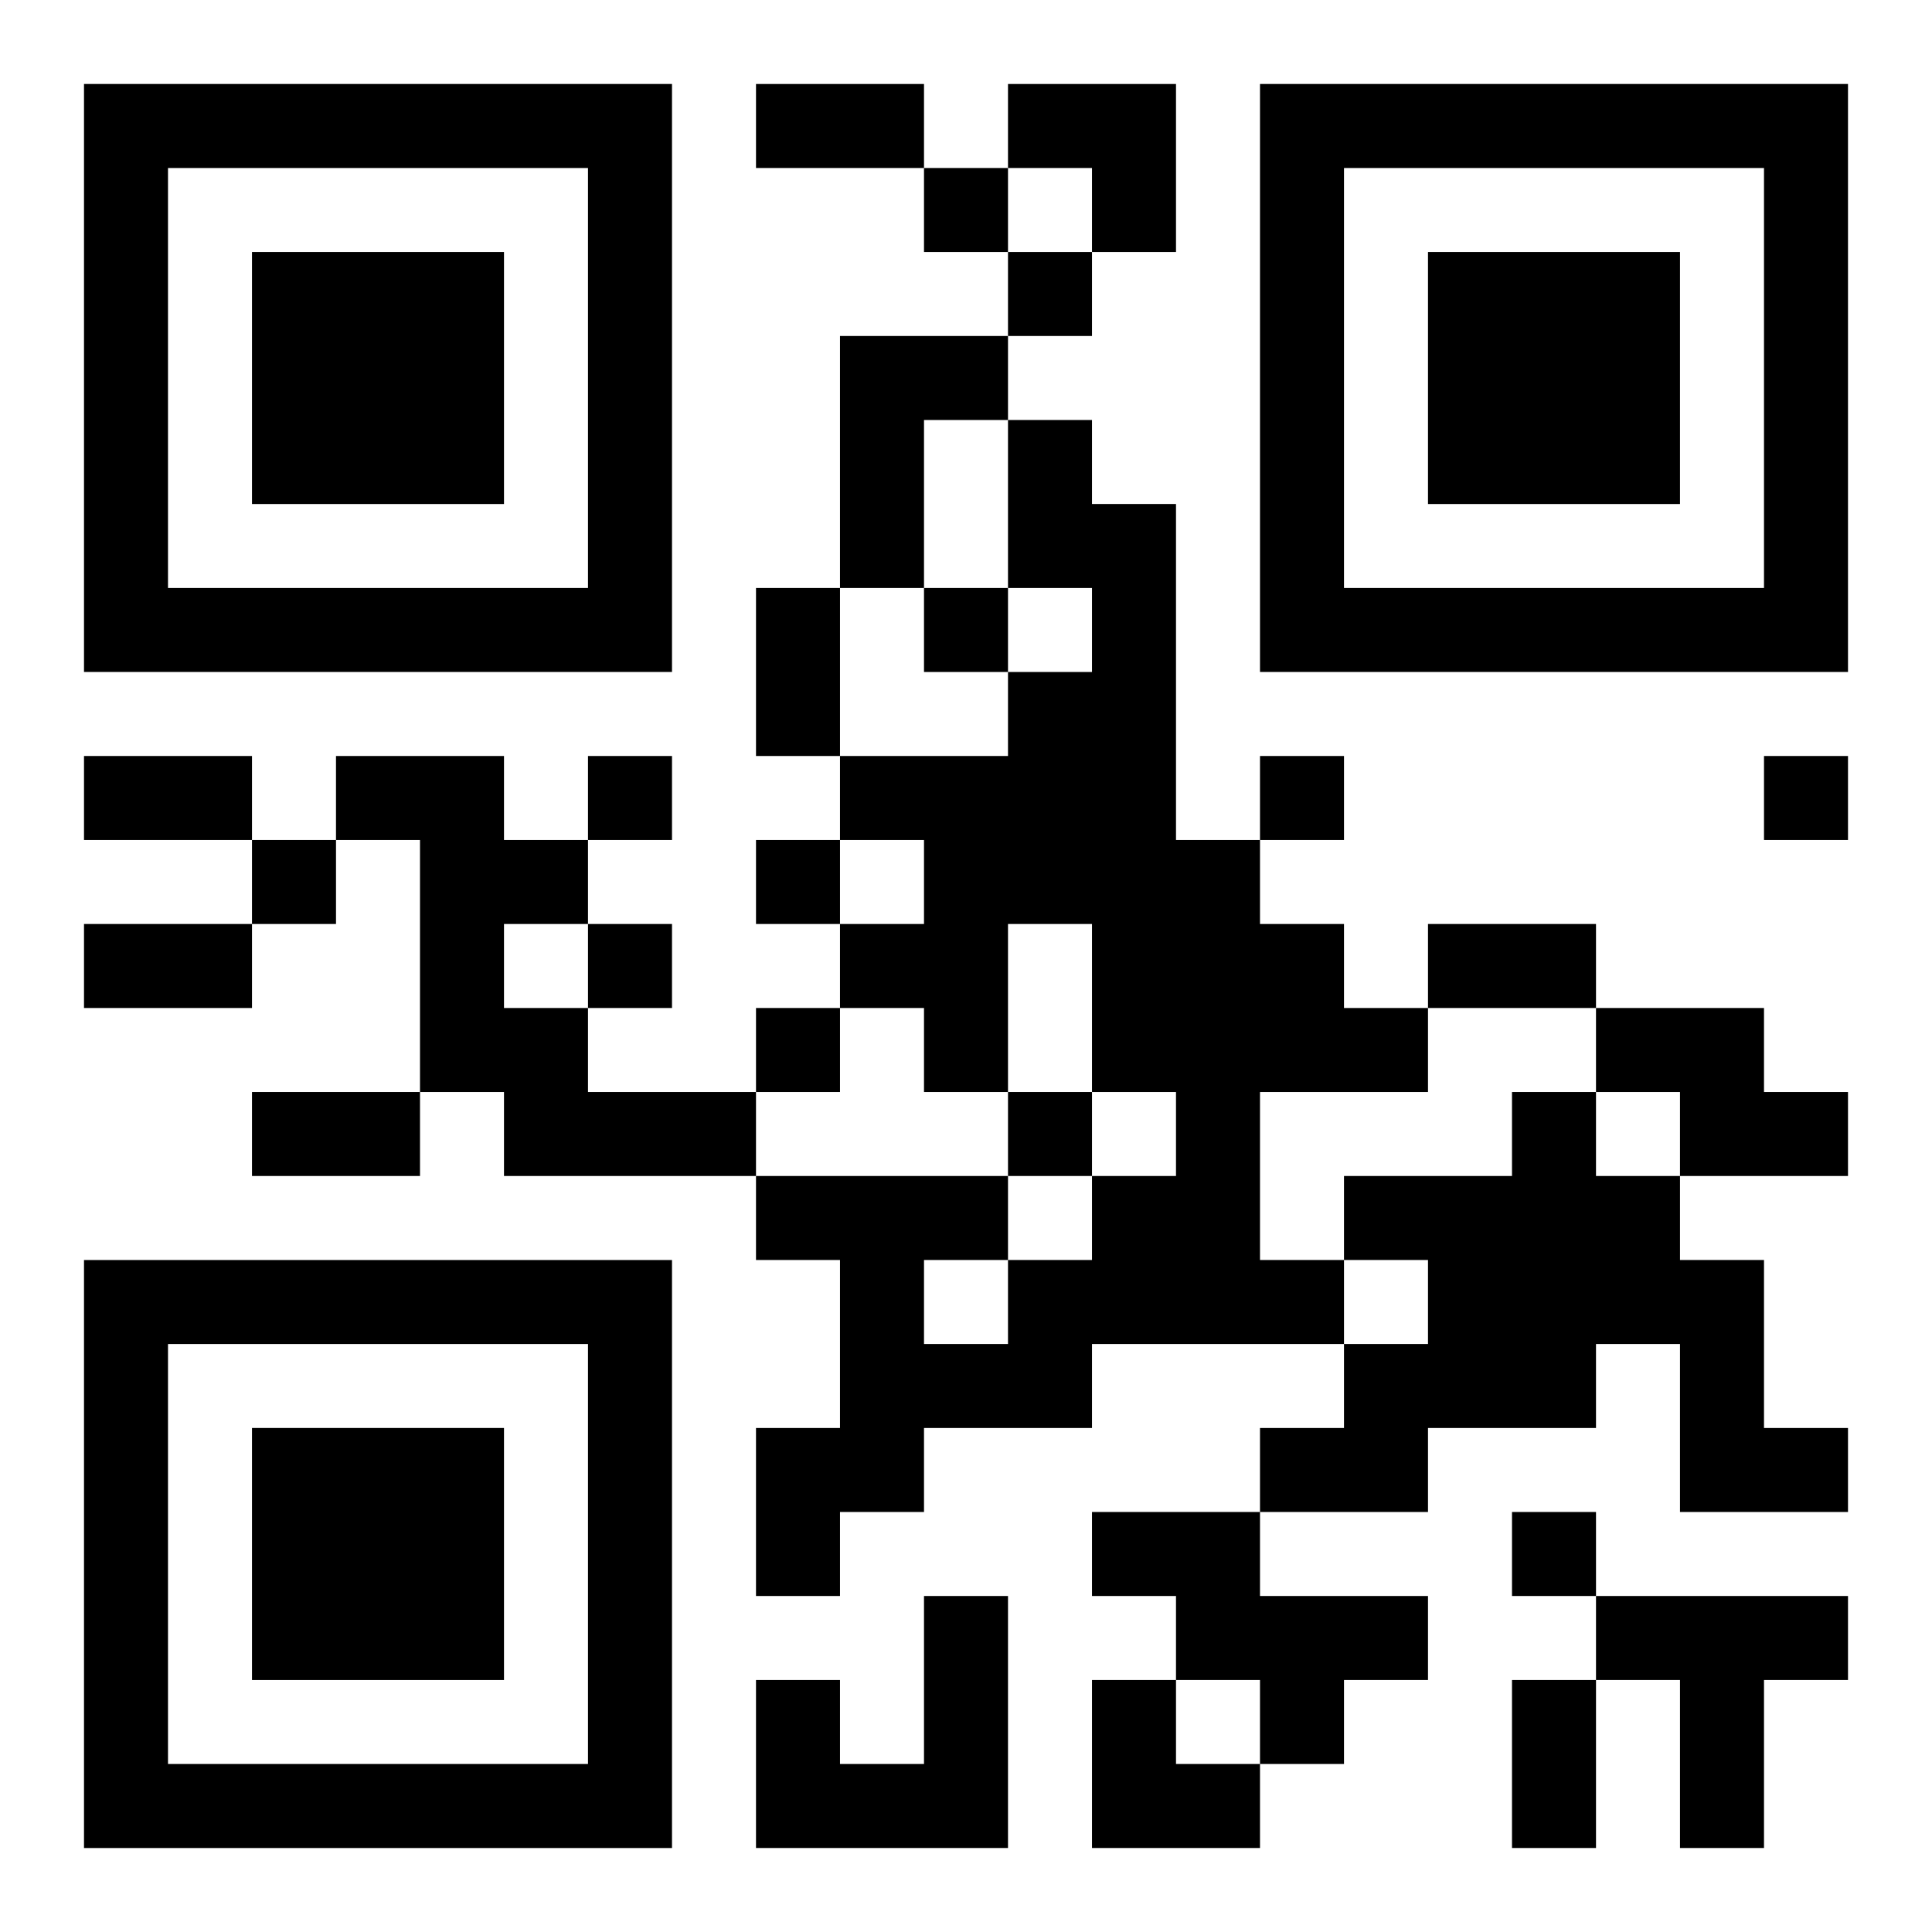 <?xml version="1.0" encoding="UTF-8"?>
<svg width="250" height="250" baseProfile="full" version="1.1" viewBox="-1 -1 23 23" xmlns="http://www.w3.org/2000/svg" xmlns:xlink="http://www.w3.org/1999/xlink"><symbol id="a"><path d="m0 7v7h7v-7h-7zm1 1h5v5h-5v-5zm1 1v3h3v-3h-3z"/></symbol><use y="-7" xlink:href="#a"/><use y="7" xlink:href="#a"/><use x="14" y="-7" xlink:href="#a"/><path d="m9 3h2v1h-1v2h-1v-3m2 1h1v1h1v4h1v1h1v1h1v1h-2v2h1v1h-3v1h-2v1h-1v1h-1v-2h1v-2h-1v-1h3v1h1v-1h1v-1h-1v-2h-1v2h-1v-1h-1v-1h1v-1h-1v-1h2v-1h1v-1h-1v-2m-1 10v1h1v-1h-1m-7-6h2v1h1v1h-1v1h1v1h2v1h-3v-1h-1v-3h-1v-1m15 3h2v1h1v1h-2v-1h-1v-1m-1 1h1v1h1v1h1v2h1v1h-2v-2h-1v1h-2v1h-2v-1h1v-1h1v-1h-1v-1h2v-1m-5 5h2v1h2v1h-1v1h-1v-1h-1v-1h-1v-1m-2 1h1v3h-3v-2h1v1h1v-2m8 0h3v1h-1v2h-1v-2h-1v-1m-8-17v1h1v-1h-1m1 1v1h1v-1h-1m-1 4v1h1v-1h-1m-4 2v1h1v-1h-1m8 0v1h1v-1h-1m6 0v1h1v-1h-1m-18 1v1h1v-1h-1m6 0v1h1v-1h-1m-2 1v1h1v-1h-1m2 1v1h1v-1h-1m3 1v1h1v-1h-1m6 5v1h1v-1h-1m-9-17h2v1h-2v-1m0 6h1v2h-1v-2m-8 2h2v1h-2v-1m0 2h2v1h-2v-1m16 0h2v1h-2v-1m-14 2h2v1h-2v-1m15 7h1v2h-1v-2m-6-19h2v2h-1v-1h-1zm1 19h1v1h1v1h-2z"/></svg>
